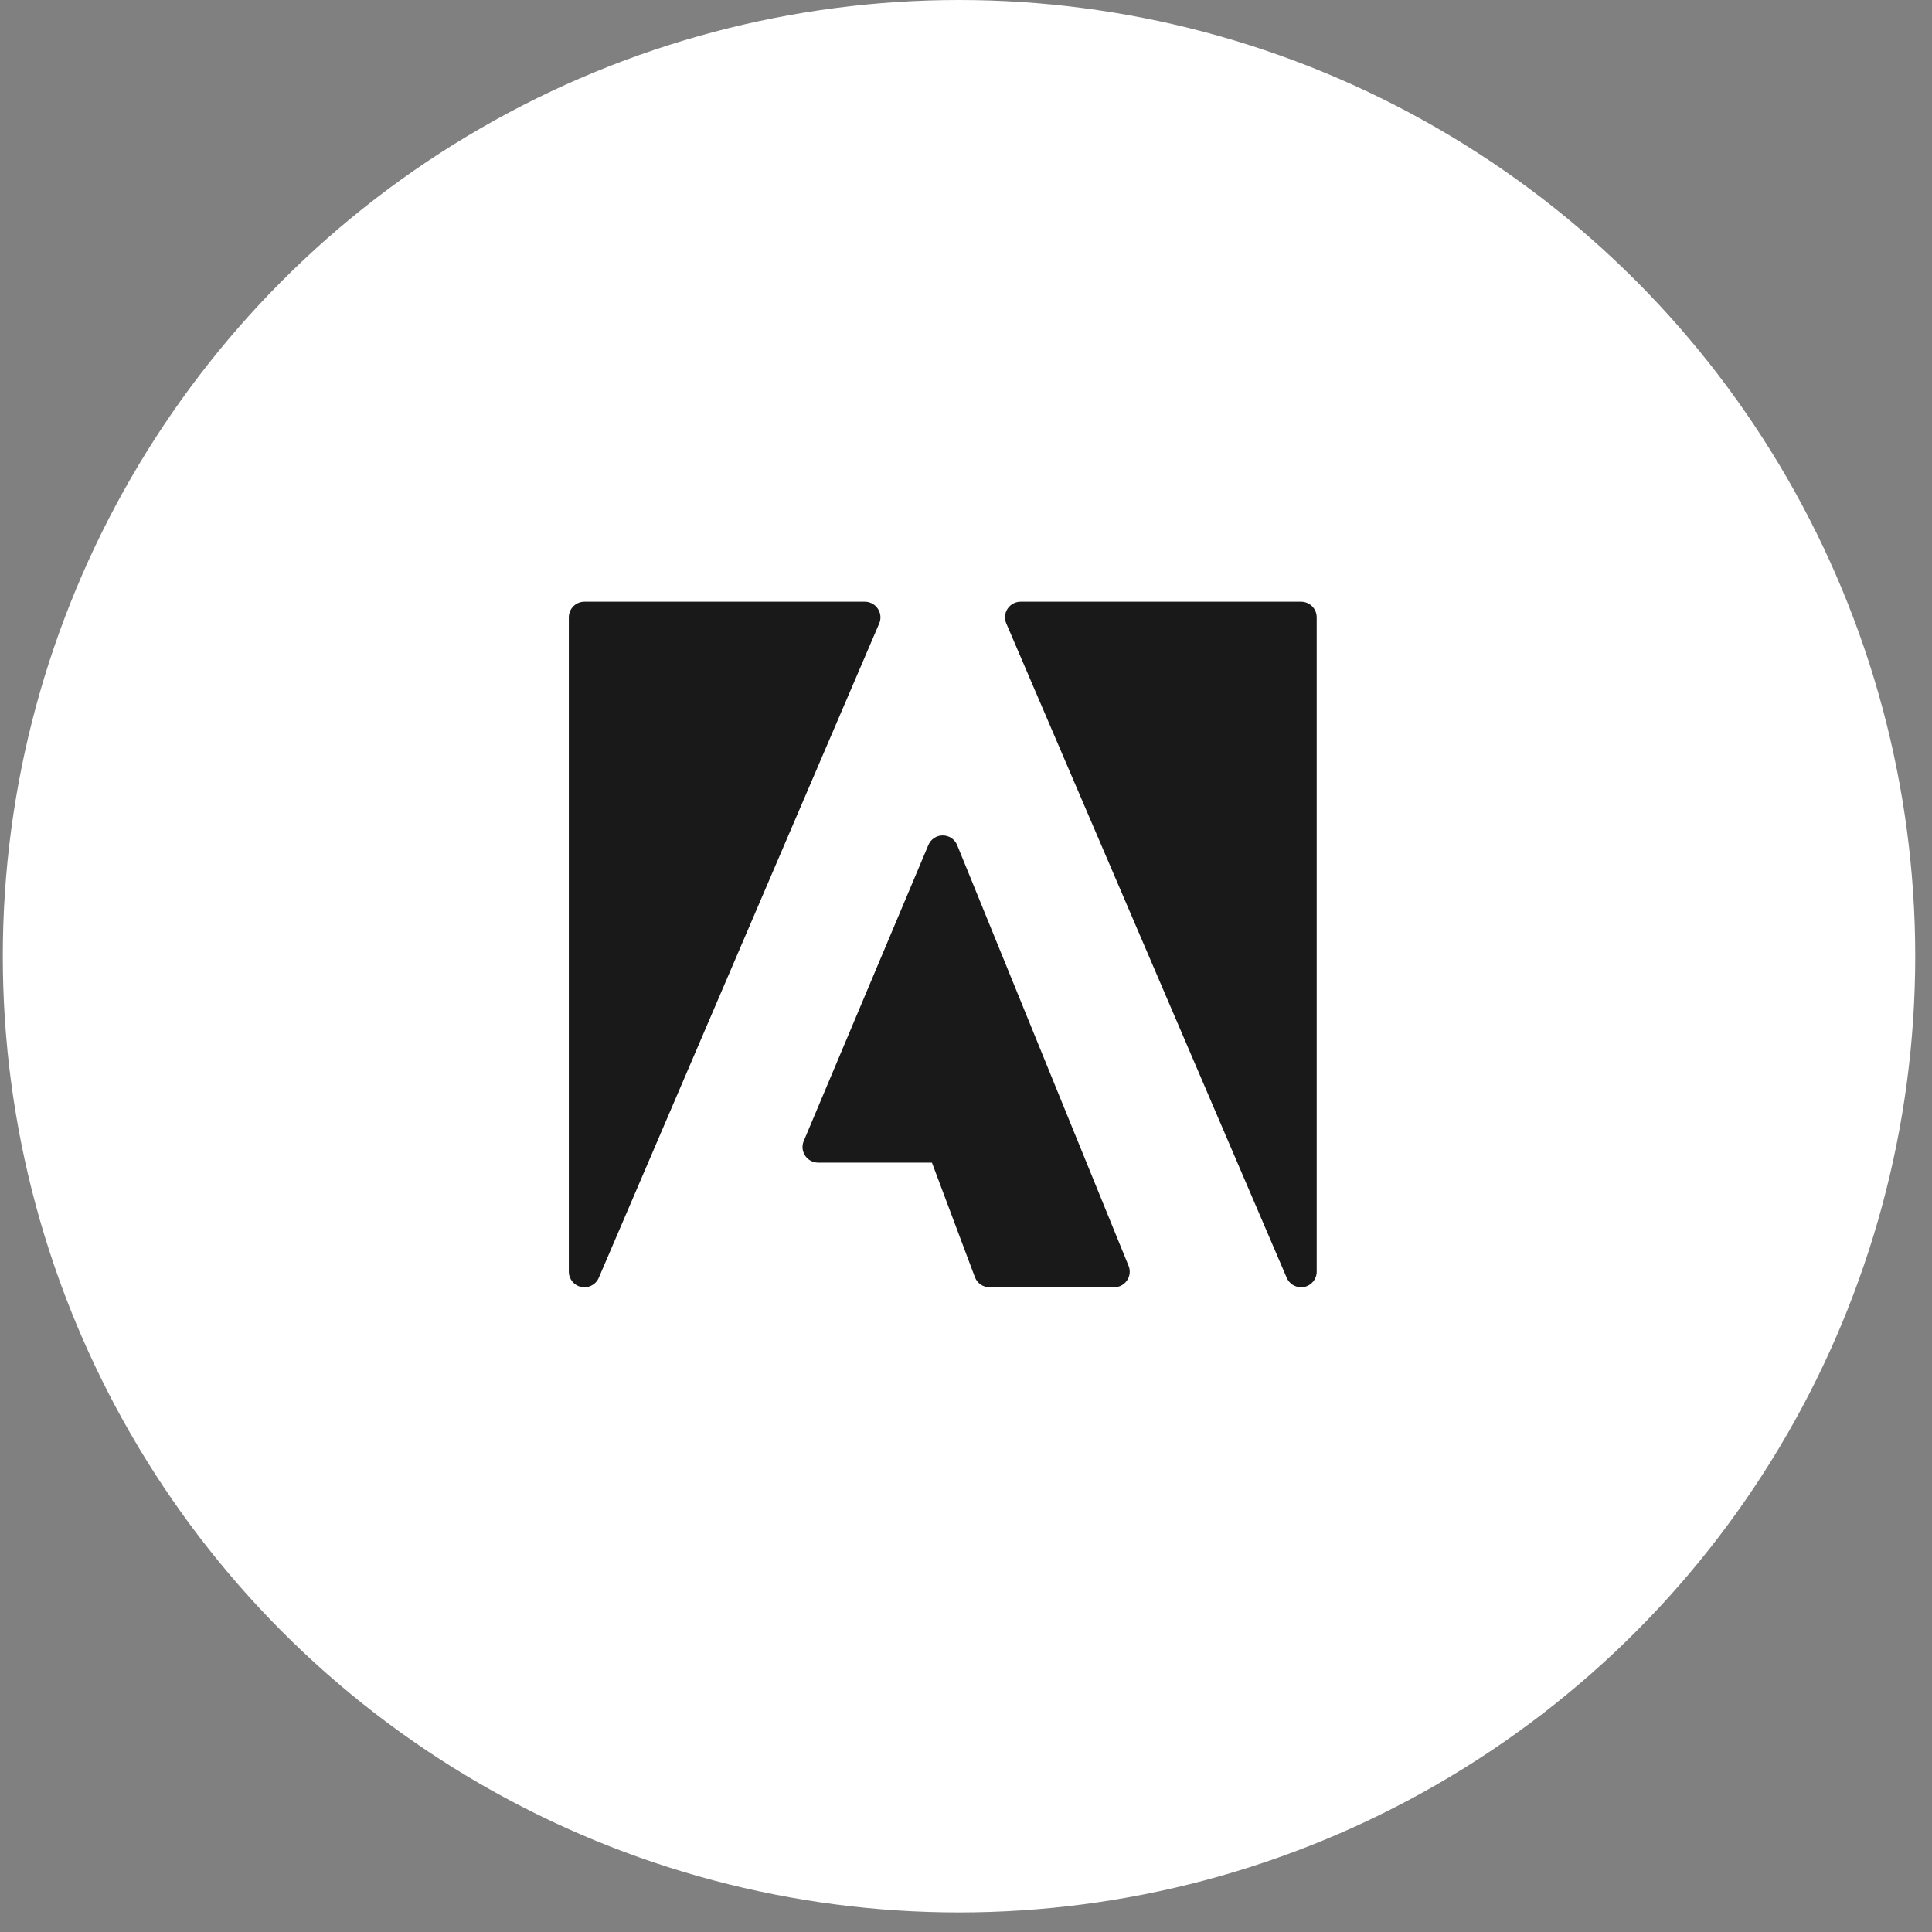 <?xml version="1.0" encoding="UTF-8"?> <svg xmlns="http://www.w3.org/2000/svg" width="62" height="62" viewBox="0 0 62 62" fill="none"><rect x="0" y="0" width="62" height="62" fill="#808080" stroke="none"/> <circle cx="30.776" cy="30.686" r="30.686" fill="white"></circle> <path d="M28.171 19.535C28.079 19.394 27.922 19.31 27.754 19.31H18.754C18.478 19.31 18.254 19.533 18.254 19.81V40.81C18.254 41.047 18.421 41.252 18.654 41.3C18.687 41.306 18.721 41.309 18.754 41.309C18.954 41.31 19.134 41.192 19.214 41.01L28.214 20.01C28.281 19.854 28.265 19.675 28.171 19.535Z" fill="#191919"></path> <path d="M30.717 27.122C30.641 26.933 30.458 26.81 30.254 26.81C30.053 26.809 29.871 26.93 29.793 27.116L25.793 36.616C25.686 36.87 25.805 37.163 26.06 37.27C26.121 37.296 26.188 37.31 26.254 37.31H29.907L31.286 40.986C31.36 41.181 31.546 41.31 31.754 41.31H35.754C36.03 41.309 36.254 41.085 36.254 40.809C36.254 40.745 36.241 40.681 36.217 40.622L30.717 27.122Z" fill="#191919"></path> <path d="M41.754 19.31H32.754C32.478 19.309 32.253 19.532 32.252 19.808C32.252 19.877 32.266 19.946 32.294 20.01L41.294 41.01C41.374 41.192 41.555 41.31 41.754 41.309C41.788 41.309 41.821 41.306 41.854 41.3C42.087 41.252 42.254 41.047 42.254 40.81V19.81C42.254 19.533 42.03 19.31 41.754 19.31Z" fill="#191919"></path> </svg> 